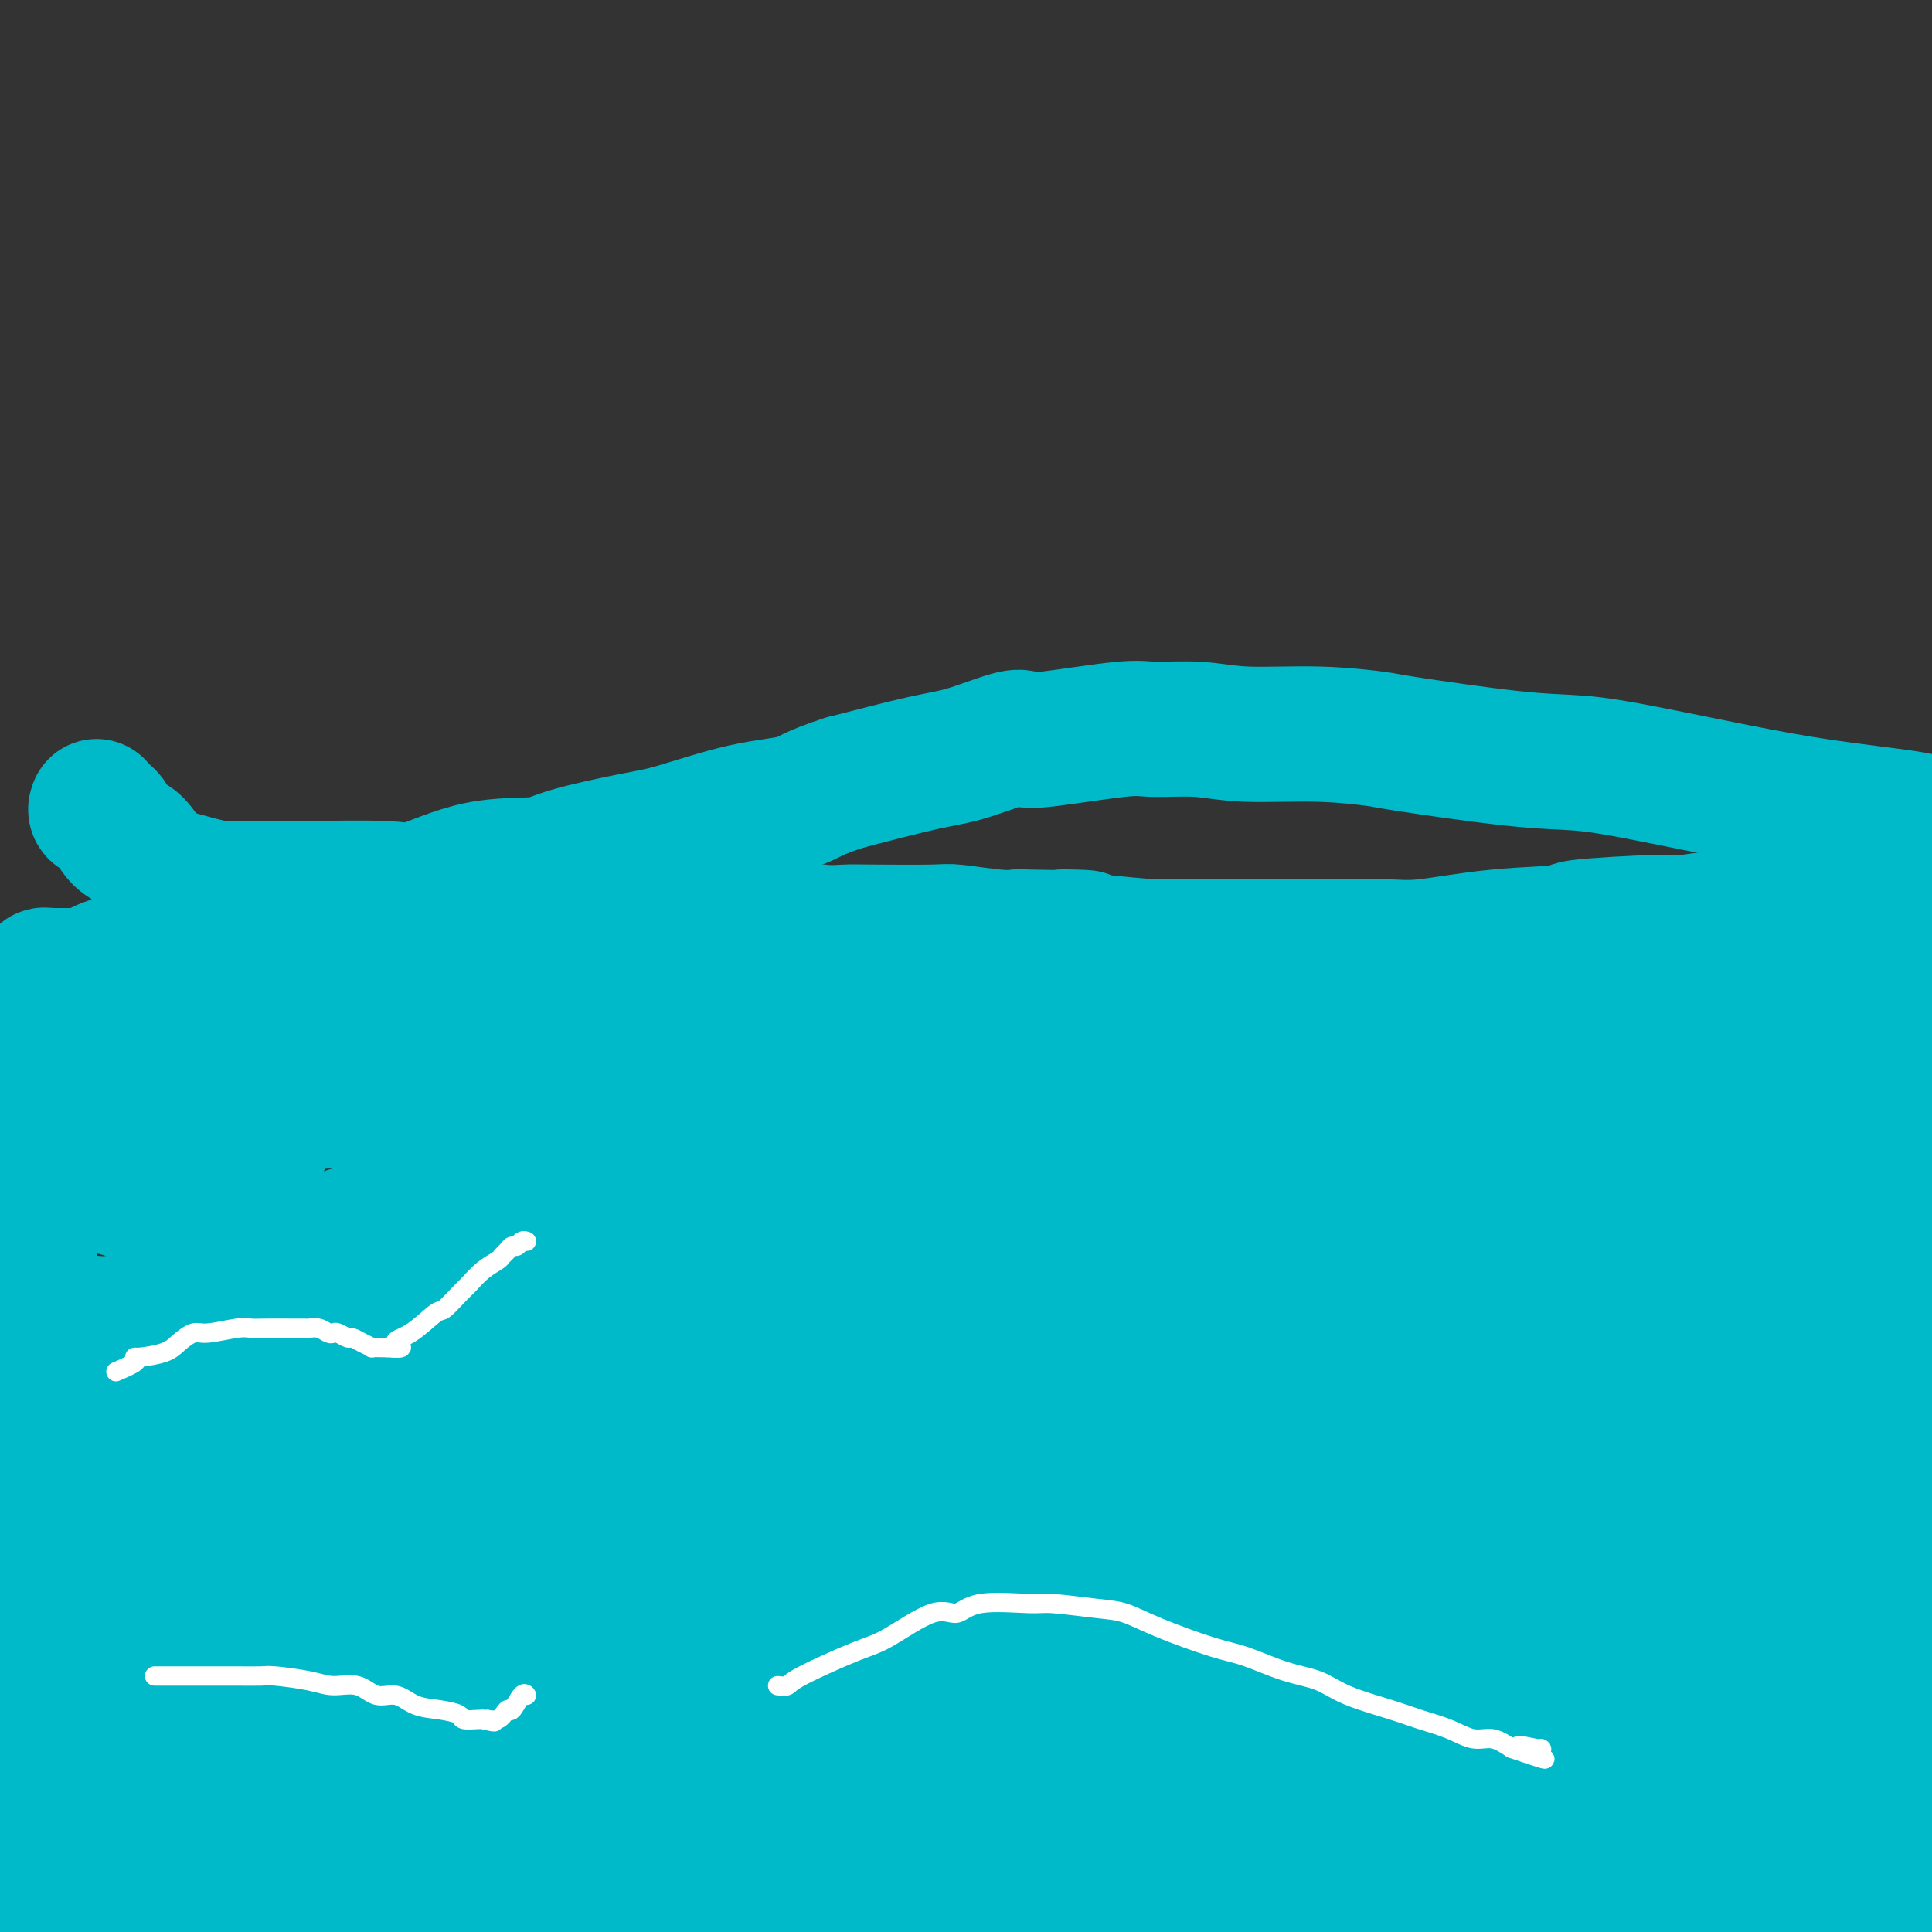 <svg viewBox='0 0 400 400' version='1.1' xmlns='http://www.w3.org/2000/svg' xmlns:xlink='http://www.w3.org/1999/xlink'><rect x="0" y="0" width="400" height="400" fill="#333333" stroke="none"/><g fill='none' stroke='#00BAC9' stroke-width='28' stroke-linecap='round' stroke-linejoin='round'><path d='M6,292c-0.669,-0.031 -1.337,-0.061 0,0c1.337,0.061 4.681,0.214 7,0c2.319,-0.214 3.614,-0.793 7,-1c3.386,-0.207 8.864,-0.041 12,0c3.136,0.041 3.929,-0.041 5,0c1.071,0.041 2.419,0.207 6,0c3.581,-0.207 9.396,-0.788 13,-1c3.604,-0.212 4.998,-0.057 9,0c4.002,0.057 10.613,0.015 15,0c4.387,-0.015 6.551,-0.004 8,0c1.449,0.004 2.184,0.001 5,0c2.816,-0.001 7.712,-0.000 11,0c3.288,0.000 4.968,0.000 8,0c3.032,-0.000 7.418,-0.000 11,0c3.582,0.000 6.362,0.000 9,0c2.638,-0.000 5.133,-0.000 9,0c3.867,0.000 9.105,0.000 12,0c2.895,-0.000 3.448,-0.000 4,0'/><path d='M157,290c24.530,-0.308 10.357,-0.079 7,0c-3.357,0.079 4.104,0.006 11,0c6.896,-0.006 13.229,0.054 18,0c4.771,-0.054 7.981,-0.221 11,0c3.019,0.221 5.848,0.830 9,1c3.152,0.170 6.628,-0.098 10,0c3.372,0.098 6.639,0.561 12,1c5.361,0.439 12.815,0.853 18,1c5.185,0.147 8.101,0.025 11,0c2.899,-0.025 5.782,0.046 9,0c3.218,-0.046 6.773,-0.208 9,0c2.227,0.208 3.126,0.788 7,1c3.874,0.212 10.722,0.058 16,0c5.278,-0.058 8.984,-0.019 12,0c3.016,0.019 5.340,0.017 9,0c3.660,-0.017 8.654,-0.051 12,0c3.346,0.051 5.042,0.185 8,1c2.958,0.815 7.177,2.310 10,3c2.823,0.690 4.249,0.574 6,1c1.751,0.426 3.825,1.392 7,3c3.175,1.608 7.449,3.856 10,5c2.551,1.144 3.379,1.182 5,2c1.621,0.818 4.036,2.415 5,3c0.964,0.585 0.478,0.157 1,0c0.522,-0.157 2.053,-0.042 3,0c0.947,0.042 1.309,0.011 2,0c0.691,-0.011 1.711,-0.003 2,0c0.289,0.003 -0.153,0.001 0,0c0.153,-0.001 0.901,-0.000 1,0c0.099,0.000 -0.450,0.000 -1,0'/><path d='M397,312c9.180,2.785 2.629,0.746 0,0c-2.629,-0.746 -1.338,-0.200 -1,0c0.338,0.200 -0.279,0.054 -1,0c-0.721,-0.054 -1.547,-0.016 -2,0c-0.453,0.016 -0.534,0.011 -1,0c-0.466,-0.011 -1.317,-0.028 -2,0c-0.683,0.028 -1.197,0.100 -2,0c-0.803,-0.100 -1.894,-0.372 -3,0c-1.106,0.372 -2.228,1.387 -3,2c-0.772,0.613 -1.195,0.825 -2,2c-0.805,1.175 -1.991,3.314 -3,5c-1.009,1.686 -1.839,2.921 -2,4c-0.161,1.079 0.349,2.004 0,4c-0.349,1.996 -1.557,5.063 -2,7c-0.443,1.937 -0.120,2.744 0,4c0.120,1.256 0.036,2.961 0,4c-0.036,1.039 -0.024,1.414 0,3c0.024,1.586 0.059,4.385 0,6c-0.059,1.615 -0.212,2.046 0,3c0.212,0.954 0.789,2.430 1,4c0.211,1.570 0.056,3.232 0,4c-0.056,0.768 -0.014,0.641 0,1c0.014,0.359 0.001,1.206 0,2c-0.001,0.794 0.010,1.537 0,2c-0.010,0.463 -0.042,0.645 0,1c0.042,0.355 0.158,0.883 0,1c-0.158,0.117 -0.589,-0.179 -1,0c-0.411,0.179 -0.801,0.831 -1,1c-0.199,0.169 -0.207,-0.147 -1,0c-0.793,0.147 -2.369,0.756 -4,1c-1.631,0.244 -3.315,0.122 -5,0'/><path d='M362,373c-3.707,0.791 -6.975,1.270 -17,3c-10.025,1.730 -26.807,4.713 -37,6c-10.193,1.287 -13.797,0.878 -19,1c-5.203,0.122 -12.005,0.776 -17,1c-4.995,0.224 -8.184,0.016 -12,0c-3.816,-0.016 -8.258,0.158 -14,0c-5.742,-0.158 -12.783,-0.647 -17,-1c-4.217,-0.353 -5.611,-0.571 -8,-1c-2.389,-0.429 -5.774,-1.070 -11,-2c-5.226,-0.930 -12.292,-2.151 -17,-3c-4.708,-0.849 -7.056,-1.327 -9,-2c-1.944,-0.673 -3.484,-1.542 -6,-2c-2.516,-0.458 -6.009,-0.505 -12,-1c-5.991,-0.495 -14.479,-1.438 -20,-2c-5.521,-0.562 -8.073,-0.742 -11,-1c-2.927,-0.258 -6.227,-0.595 -12,-1c-5.773,-0.405 -14.018,-0.878 -18,-1c-3.982,-0.122 -3.702,0.109 -8,0c-4.298,-0.109 -13.176,-0.556 -19,-1c-5.824,-0.444 -8.594,-0.883 -13,-1c-4.406,-0.117 -10.446,0.089 -14,0c-3.554,-0.089 -4.620,-0.471 -8,-1c-3.380,-0.529 -9.074,-1.203 -14,-2c-4.926,-0.797 -9.085,-1.715 -11,-2c-1.915,-0.285 -1.588,0.065 -3,0c-1.412,-0.065 -4.564,-0.543 -7,-1c-2.436,-0.457 -4.156,-0.892 -5,-1c-0.844,-0.108 -0.813,0.112 -2,0c-1.187,-0.112 -3.594,-0.556 -6,-1'/><path d='M-1,285c-0.162,0.067 -0.323,0.134 0,0c0.323,-0.134 1.131,-0.469 2,0c0.869,0.469 1.799,1.741 2,2c0.201,0.259 -0.328,-0.497 0,1c0.328,1.497 1.513,5.245 2,8c0.487,2.755 0.277,4.516 0,7c-0.277,2.484 -0.620,5.691 -1,10c-0.380,4.309 -0.796,9.719 -1,13c-0.204,3.281 -0.197,4.431 0,8c0.197,3.569 0.585,9.557 1,13c0.415,3.443 0.859,4.342 1,7c0.141,2.658 -0.019,7.074 1,10c1.019,2.926 3.218,4.363 4,6c0.782,1.637 0.147,3.476 1,6c0.853,2.524 3.195,5.733 4,8c0.805,2.267 0.074,3.592 0,5c-0.074,1.408 0.510,2.899 1,4c0.490,1.101 0.888,1.812 1,2c0.112,0.188 -0.060,-0.148 0,0c0.060,0.148 0.354,0.780 1,0c0.646,-0.780 1.645,-2.973 2,-5c0.355,-2.027 0.065,-3.889 0,-10c-0.065,-6.111 0.095,-16.470 0,-22c-0.095,-5.530 -0.446,-6.229 0,-10c0.446,-3.771 1.690,-10.614 2,-14c0.310,-3.386 -0.315,-3.316 0,-5c0.315,-1.684 1.569,-5.121 2,-7c0.431,-1.879 0.039,-2.198 0,-4c-0.039,-1.802 0.275,-5.086 1,-8c0.725,-2.914 1.863,-5.457 3,-8'/><path d='M28,302c0.926,-4.503 0.240,-2.260 0,-2c-0.240,0.260 -0.033,-1.463 0,-2c0.033,-0.537 -0.107,0.113 0,0c0.107,-0.113 0.462,-0.989 1,0c0.538,0.989 1.261,3.844 2,6c0.739,2.156 1.495,3.615 2,8c0.505,4.385 0.760,11.698 1,17c0.240,5.302 0.466,8.592 1,11c0.534,2.408 1.376,3.932 2,8c0.624,4.068 1.029,10.680 2,15c0.971,4.320 2.509,6.349 3,9c0.491,2.651 -0.066,5.924 0,8c0.066,2.076 0.754,2.953 1,4c0.246,1.047 0.049,2.262 0,3c-0.049,0.738 0.051,0.999 0,1c-0.051,0.001 -0.254,-0.259 0,-1c0.254,-0.741 0.965,-1.962 1,-3c0.035,-1.038 -0.607,-1.893 -1,-5c-0.393,-3.107 -0.537,-8.467 -1,-12c-0.463,-3.533 -1.244,-5.240 -2,-7c-0.756,-1.760 -1.488,-3.572 -2,-5c-0.512,-1.428 -0.806,-2.473 -1,-4c-0.194,-1.527 -0.290,-3.536 -1,-6c-0.710,-2.464 -2.036,-5.381 -3,-7c-0.964,-1.619 -1.568,-1.939 -2,-4c-0.432,-2.061 -0.693,-5.863 -1,-8c-0.307,-2.137 -0.659,-2.611 -1,-4c-0.341,-1.389 -0.670,-3.695 -1,-6'/><path d='M28,316c-2.166,-8.686 -0.583,-4.902 0,-4c0.583,0.902 0.164,-1.079 0,-2c-0.164,-0.921 -0.075,-0.784 0,-1c0.075,-0.216 0.136,-0.787 0,-1c-0.136,-0.213 -0.468,-0.069 0,0c0.468,0.069 1.736,0.064 2,0c0.264,-0.064 -0.475,-0.185 0,1c0.475,1.185 2.166,3.677 3,5c0.834,1.323 0.811,1.478 1,2c0.189,0.522 0.589,1.410 1,2c0.411,0.590 0.832,0.883 1,1c0.168,0.117 0.084,0.059 0,0'/><path d='M45,307c1.677,0.009 3.353,0.018 4,0c0.647,-0.018 0.264,-0.064 2,0c1.736,0.064 5.590,0.238 9,0c3.410,-0.238 6.377,-0.887 14,-1c7.623,-0.113 19.903,0.310 30,0c10.097,-0.310 18.013,-1.352 27,-2c8.987,-0.648 19.047,-0.902 26,-1c6.953,-0.098 10.800,-0.038 16,0c5.200,0.038 11.752,0.056 19,0c7.248,-0.056 15.193,-0.187 21,0c5.807,0.187 9.476,0.690 15,1c5.524,0.310 12.901,0.425 19,1c6.099,0.575 10.919,1.610 17,2c6.081,0.390 13.423,0.136 17,0c3.577,-0.136 3.390,-0.153 5,0c1.610,0.153 5.015,0.475 9,1c3.985,0.525 8.548,1.254 13,2c4.452,0.746 8.794,1.510 14,2c5.206,0.490 11.277,0.705 15,1c3.723,0.295 5.097,0.670 7,1c1.903,0.330 4.333,0.616 7,1c2.667,0.384 5.571,0.866 8,1c2.429,0.134 4.385,-0.079 7,0c2.615,0.079 5.890,0.451 9,1c3.110,0.549 6.055,1.274 9,2'/><path d='M384,319c16.036,2.107 7.125,1.375 6,1c-1.125,-0.375 5.536,-0.393 9,0c3.464,0.393 3.732,1.196 4,2'/><path d='M398,372c0.059,-0.201 0.119,-0.402 0,0c-0.119,0.402 -0.416,1.407 -1,3c-0.584,1.593 -1.453,3.775 -2,5c-0.547,1.225 -0.771,1.493 -1,2c-0.229,0.507 -0.463,1.253 -1,2c-0.537,0.747 -1.379,1.494 -3,2c-1.621,0.506 -4.023,0.772 -6,1c-1.977,0.228 -3.528,0.418 -5,1c-1.472,0.582 -2.863,1.554 -13,3c-10.137,1.446 -29.018,3.364 -39,4c-9.982,0.636 -11.065,-0.011 -20,0c-8.935,0.011 -25.723,0.680 -37,1c-11.277,0.320 -17.042,0.291 -24,0c-6.958,-0.291 -15.110,-0.843 -24,-1c-8.890,-0.157 -18.517,0.082 -25,0c-6.483,-0.082 -9.822,-0.484 -17,0c-7.178,0.484 -18.194,1.852 -26,3c-7.806,1.148 -12.403,2.074 -17,3'/><path d='M21,397c-0.499,0.245 -0.998,0.490 0,0c0.998,-0.490 3.493,-1.716 4,-2c0.507,-0.284 -0.973,0.374 3,-1c3.973,-1.374 13.399,-4.779 21,-8c7.601,-3.221 13.376,-6.256 23,-10c9.624,-3.744 23.096,-8.195 32,-11c8.904,-2.805 13.238,-3.963 18,-5c4.762,-1.037 9.951,-1.954 19,-3c9.049,-1.046 21.958,-2.220 30,-3c8.042,-0.780 11.216,-1.165 15,-1c3.784,0.165 8.176,0.881 11,1c2.824,0.119 4.079,-0.357 6,0c1.921,0.357 4.507,1.549 6,2c1.493,0.451 1.892,0.162 2,0c0.108,-0.162 -0.076,-0.198 0,0c0.076,0.198 0.410,0.629 1,1c0.590,0.371 1.434,0.682 -1,2c-2.434,1.318 -8.147,3.642 -13,6c-4.853,2.358 -8.845,4.750 -15,7c-6.155,2.250 -14.473,4.357 -35,14c-20.527,9.643 -53.264,26.821 -86,44'/><path d='M128,398c-1.141,0.360 -2.282,0.720 0,0c2.282,-0.720 7.987,-2.521 12,-4c4.013,-1.479 6.335,-2.638 8,-3c1.665,-0.362 2.672,0.071 3,0c0.328,-0.071 -0.025,-0.647 0,-1c0.025,-0.353 0.428,-0.482 0,-1c-0.428,-0.518 -1.685,-1.423 -3,-2c-1.315,-0.577 -2.686,-0.826 -8,-1c-5.314,-0.174 -14.571,-0.274 -22,-1c-7.429,-0.726 -13.031,-2.078 -19,-3c-5.969,-0.922 -12.305,-1.414 -20,-2c-7.695,-0.586 -16.750,-1.268 -22,-2c-5.250,-0.732 -6.696,-1.516 -9,-2c-2.304,-0.484 -5.467,-0.667 -7,-1c-1.533,-0.333 -1.437,-0.815 -2,-1c-0.563,-0.185 -1.783,-0.071 -2,0c-0.217,0.071 0.571,0.101 1,0c0.429,-0.101 0.499,-0.332 2,0c1.501,0.332 4.433,1.229 6,2c1.567,0.771 1.768,1.417 3,2c1.232,0.583 3.495,1.105 6,2c2.505,0.895 5.251,2.164 10,4c4.749,1.836 11.500,4.239 18,7c6.500,2.761 12.750,5.881 19,9'/><path d='M9,397c0.130,0.118 0.260,0.237 0,0c-0.260,-0.237 -0.908,-0.829 -1,-2c-0.092,-1.171 0.374,-2.922 1,-4c0.626,-1.078 1.411,-1.483 4,-3c2.589,-1.517 6.980,-4.147 9,-5c2.020,-0.853 1.668,0.070 7,-2c5.332,-2.070 16.346,-7.132 28,-11c11.654,-3.868 23.946,-6.543 33,-8c9.054,-1.457 14.870,-1.696 19,-2c4.130,-0.304 6.575,-0.674 8,-1c1.425,-0.326 1.831,-0.608 3,-1c1.169,-0.392 3.102,-0.892 4,-1c0.898,-0.108 0.760,0.178 1,0c0.240,-0.178 0.857,-0.818 1,-1c0.143,-0.182 -0.188,0.096 -1,0c-0.812,-0.096 -2.106,-0.564 -7,-2c-4.894,-1.436 -13.389,-3.838 -20,-5c-6.611,-1.162 -11.337,-1.082 -16,-2c-4.663,-0.918 -9.262,-2.833 -15,-5c-5.738,-2.167 -12.615,-4.584 -16,-6c-3.385,-1.416 -3.279,-1.829 -4,-3c-0.721,-1.171 -2.270,-3.101 -3,-4c-0.730,-0.899 -0.640,-0.768 2,-1c2.640,-0.232 7.832,-0.828 13,-1c5.168,-0.172 10.312,0.081 12,0c1.688,-0.081 -0.080,-0.495 6,-1c6.080,-0.505 20.008,-1.102 30,-2c9.992,-0.898 16.050,-2.096 25,-2c8.950,0.096 20.794,1.487 26,2c5.206,0.513 3.773,0.146 4,0c0.227,-0.146 2.113,-0.073 4,0'/><path d='M166,324c5.642,0.286 2.748,0.003 2,0c-0.748,-0.003 0.649,0.276 -2,0c-2.649,-0.276 -9.343,-1.105 -16,-2c-6.657,-0.895 -13.275,-1.854 -19,-2c-5.725,-0.146 -10.557,0.522 -18,0c-7.443,-0.522 -17.497,-2.235 -24,-3c-6.503,-0.765 -9.455,-0.582 -12,-1c-2.545,-0.418 -4.684,-1.436 -6,-2c-1.316,-0.564 -1.810,-0.673 -2,-1c-0.190,-0.327 -0.077,-0.872 0,-1c0.077,-0.128 0.117,0.161 1,0c0.883,-0.161 2.607,-0.772 6,-1c3.393,-0.228 8.454,-0.071 11,0c2.546,0.071 2.578,0.058 6,0c3.422,-0.058 10.234,-0.160 21,0c10.766,0.160 25.487,0.582 34,1c8.513,0.418 10.817,0.833 18,2c7.183,1.167 19.246,3.086 25,4c5.754,0.914 5.198,0.822 6,1c0.802,0.178 2.961,0.627 4,1c1.039,0.373 0.959,0.670 1,1c0.041,0.330 0.203,0.691 0,1c-0.203,0.309 -0.770,0.565 0,1c0.770,0.435 2.879,1.048 -2,2c-4.879,0.952 -16.744,2.241 -24,3c-7.256,0.759 -9.904,0.987 -13,1c-3.096,0.013 -6.641,-0.189 -12,0c-5.359,0.189 -12.531,0.768 -17,1c-4.469,0.232 -6.234,0.116 -8,0'/><path d='M126,330c-8.596,0.190 -5.086,-0.334 -4,-1c1.086,-0.666 -0.252,-1.475 -1,-2c-0.748,-0.525 -0.905,-0.767 1,-1c1.905,-0.233 5.873,-0.457 9,-1c3.127,-0.543 5.414,-1.406 11,-2c5.586,-0.594 14.470,-0.920 26,-1c11.530,-0.080 25.705,0.088 38,0c12.295,-0.088 22.712,-0.430 31,0c8.288,0.430 14.449,1.632 19,2c4.551,0.368 7.491,-0.098 12,0c4.509,0.098 10.585,0.760 13,1c2.415,0.240 1.167,0.058 1,0c-0.167,-0.058 0.745,0.007 0,0c-0.745,-0.007 -3.147,-0.087 -7,0c-3.853,0.087 -9.155,0.342 -17,0c-7.845,-0.342 -18.231,-1.280 -33,0c-14.769,1.280 -33.921,4.778 -47,6c-13.079,1.222 -20.084,0.167 -25,0c-4.916,-0.167 -7.742,0.555 -14,0c-6.258,-0.555 -15.948,-2.387 -20,-3c-4.052,-0.613 -2.467,-0.007 -2,0c0.467,0.007 -0.183,-0.586 0,-1c0.183,-0.414 1.199,-0.651 5,-1c3.801,-0.349 10.385,-0.812 17,-1c6.615,-0.188 13.260,-0.103 19,0c5.740,0.103 10.574,0.224 22,0c11.426,-0.224 29.444,-0.792 40,-1c10.556,-0.208 13.650,-0.056 21,0c7.350,0.056 18.957,0.016 27,0c8.043,-0.016 12.521,-0.008 17,0'/><path d='M285,324c23.883,0.059 10.591,0.706 8,1c-2.591,0.294 5.520,0.236 9,0c3.480,-0.236 2.328,-0.651 2,-1c-0.328,-0.349 0.167,-0.631 0,-1c-0.167,-0.369 -0.997,-0.826 -1,-1c-0.003,-0.174 0.821,-0.064 -3,0c-3.821,0.064 -12.286,0.081 -18,0c-5.714,-0.081 -8.678,-0.260 -19,3c-10.322,3.260 -28.004,9.959 -42,17c-13.996,7.041 -24.306,14.422 -30,18c-5.694,3.578 -6.771,3.352 -8,4c-1.229,0.648 -2.610,2.171 -3,3c-0.390,0.829 0.209,0.965 0,1c-0.209,0.035 -1.227,-0.031 2,0c3.227,0.031 10.700,0.159 15,0c4.300,-0.159 5.428,-0.603 9,-1c3.572,-0.397 9.587,-0.745 18,-1c8.413,-0.255 19.224,-0.416 34,-1c14.776,-0.584 33.518,-1.592 42,-2c8.482,-0.408 6.703,-0.218 8,0c1.297,0.218 5.671,0.463 9,0c3.329,-0.463 5.614,-1.633 7,-2c1.386,-0.367 1.873,0.070 2,0c0.127,-0.070 -0.108,-0.647 0,-1c0.108,-0.353 0.557,-0.481 0,-1c-0.557,-0.519 -2.122,-1.429 -4,-2c-1.878,-0.571 -4.070,-0.802 -14,0c-9.930,0.802 -27.596,2.639 -43,5c-15.404,2.361 -28.544,5.246 -41,8c-12.456,2.754 -24.228,5.377 -36,8'/><path d='M188,378c-15.184,2.703 -14.643,1.462 -16,1c-1.357,-0.462 -4.613,-0.144 -6,0c-1.387,0.144 -0.907,0.115 -1,0c-0.093,-0.115 -0.760,-0.316 1,-1c1.760,-0.684 5.948,-1.851 10,-3c4.052,-1.149 7.969,-2.282 12,-3c4.031,-0.718 8.175,-1.022 17,-3c8.825,-1.978 22.331,-5.629 33,-8c10.669,-2.371 18.499,-3.462 30,-5c11.501,-1.538 26.671,-3.523 36,-5c9.329,-1.477 12.816,-2.447 19,-3c6.184,-0.553 15.066,-0.687 20,-1c4.934,-0.313 5.920,-0.803 7,-1c1.080,-0.197 2.253,-0.101 3,0c0.747,0.101 1.067,0.207 1,0c-0.067,-0.207 -0.521,-0.729 -1,-1c-0.479,-0.271 -0.982,-0.292 -7,-1c-6.018,-0.708 -17.553,-2.102 -23,-3c-5.447,-0.898 -4.808,-1.301 -7,-2c-2.192,-0.699 -7.214,-1.694 -10,-2c-2.786,-0.306 -3.335,0.076 -4,0c-0.665,-0.076 -1.444,-0.609 -2,-1c-0.556,-0.391 -0.888,-0.641 -1,-1c-0.112,-0.359 -0.006,-0.828 1,-1c1.006,-0.172 2.910,-0.046 5,0c2.090,0.046 4.364,0.012 9,0c4.636,-0.012 11.633,-0.003 17,0c5.367,0.003 9.105,0.001 13,0c3.895,-0.001 7.948,-0.000 12,0'/><path d='M356,334c11.193,0.249 10.677,1.373 12,2c1.323,0.627 4.486,0.758 7,1c2.514,0.242 4.379,0.594 6,1c1.621,0.406 2.997,0.865 4,1c1.003,0.135 1.631,-0.055 2,0c0.369,0.055 0.477,0.353 1,1c0.523,0.647 1.462,1.641 2,2c0.538,0.359 0.677,0.083 1,0c0.323,-0.083 0.830,0.026 1,0c0.170,-0.026 0.004,-0.188 0,0c-0.004,0.188 0.153,0.727 0,1c-0.153,0.273 -0.615,0.281 -1,0c-0.385,-0.281 -0.692,-0.850 -1,-1c-0.308,-0.150 -0.619,0.118 -1,0c-0.381,-0.118 -0.834,-0.621 -1,-1c-0.166,-0.379 -0.044,-0.633 0,-1c0.044,-0.367 0.011,-0.846 0,-1c-0.011,-0.154 0.002,0.017 0,0c-0.002,-0.017 -0.017,-0.220 0,-1c0.017,-0.780 0.068,-2.135 0,-3c-0.068,-0.865 -0.254,-1.239 0,-2c0.254,-0.761 0.946,-1.910 2,-4c1.054,-2.090 2.468,-5.119 3,-7c0.532,-1.881 0.181,-2.612 0,-5c-0.181,-2.388 -0.193,-6.434 0,-8c0.193,-1.566 0.590,-0.652 1,-1c0.410,-0.348 0.831,-1.956 1,-3c0.169,-1.044 0.084,-1.522 0,-2'/><path d='M395,303c1.022,-5.129 0.078,-1.953 0,-1c-0.078,0.953 0.711,-0.319 1,-1c0.289,-0.681 0.077,-0.772 0,-1c-0.077,-0.228 -0.021,-0.592 0,-1c0.021,-0.408 0.006,-0.861 0,-1c-0.006,-0.139 -0.003,0.035 0,0c0.003,-0.035 0.005,-0.279 0,0c-0.005,0.279 -0.017,1.079 0,2c0.017,0.921 0.064,1.962 0,3c-0.064,1.038 -0.238,2.074 0,4c0.238,1.926 0.889,4.743 1,7c0.111,2.257 -0.316,3.954 0,6c0.316,2.046 1.376,4.442 2,7c0.624,2.558 0.812,5.279 1,8'/><path d='M399,373c0.180,-0.002 0.360,-0.004 0,0c-0.360,0.004 -1.259,0.013 -2,0c-0.741,-0.013 -1.325,-0.050 -6,0c-4.675,0.050 -13.442,0.187 -20,0c-6.558,-0.187 -10.908,-0.698 -14,-1c-3.092,-0.302 -4.927,-0.395 -7,-1c-2.073,-0.605 -4.386,-1.721 -6,-2c-1.614,-0.279 -2.530,0.280 -4,0c-1.470,-0.280 -3.493,-1.399 -5,-2c-1.507,-0.601 -2.499,-0.683 -3,-1c-0.501,-0.317 -0.512,-0.870 -1,-1c-0.488,-0.130 -1.455,0.162 -2,0c-0.545,-0.162 -0.669,-0.779 -1,-1c-0.331,-0.221 -0.870,-0.048 -1,0c-0.130,0.048 0.149,-0.031 0,0c-0.149,0.031 -0.724,0.173 -1,0c-0.276,-0.173 -0.252,-0.659 -1,-1c-0.748,-0.341 -2.270,-0.536 -4,-1c-1.730,-0.464 -3.670,-1.196 -6,-2c-2.330,-0.804 -5.050,-1.680 -11,-3c-5.950,-1.320 -15.130,-3.084 -20,-4c-4.870,-0.916 -5.429,-0.986 -8,-2c-2.571,-1.014 -7.153,-2.973 -12,-4c-4.847,-1.027 -9.959,-1.121 -13,-2c-3.041,-0.879 -4.011,-2.544 -6,-3c-1.989,-0.456 -4.996,0.298 -7,0c-2.004,-0.298 -3.006,-1.648 -4,-2c-0.994,-0.352 -1.982,0.295 -4,0c-2.018,-0.295 -5.067,-1.533 -7,-2c-1.933,-0.467 -2.751,-0.164 -3,0c-0.249,0.164 0.072,0.190 0,0c-0.072,-0.190 -0.536,-0.595 -1,-1'/><path d='M219,337c-20.024,-5.260 -4.584,-1.409 1,0c5.584,1.409 1.311,0.377 1,0c-0.311,-0.377 3.340,-0.097 7,0c3.660,0.097 7.329,0.012 10,0c2.671,-0.012 4.345,0.049 6,0c1.655,-0.049 3.290,-0.206 7,0c3.710,0.206 9.495,0.777 14,1c4.505,0.223 7.731,0.097 16,0c8.269,-0.097 21.580,-0.167 30,0c8.420,0.167 11.950,0.571 16,1c4.050,0.429 8.620,0.883 16,1c7.380,0.117 17.569,-0.105 23,0c5.431,0.105 6.105,0.535 9,1c2.895,0.465 8.010,0.964 11,1c2.990,0.036 3.853,-0.393 5,0c1.147,0.393 2.578,1.606 4,2c1.422,0.394 2.835,-0.030 4,0c1.165,0.030 2.083,0.515 3,1'/><path d='M397,366c0.017,-0.169 0.034,-0.339 0,0c-0.034,0.339 -0.118,1.186 0,2c0.118,0.814 0.439,1.594 0,2c-0.439,0.406 -1.638,0.438 -2,1c-0.362,0.562 0.114,1.653 0,2c-0.114,0.347 -0.819,-0.051 -1,0c-0.181,0.051 0.162,0.552 0,1c-0.162,0.448 -0.829,0.842 -1,1c-0.171,0.158 0.154,0.080 0,0c-0.154,-0.080 -0.788,-0.161 -1,0c-0.212,0.161 -0.003,0.565 0,1c0.003,0.435 -0.199,0.900 0,1c0.199,0.100 0.798,-0.166 1,0c0.202,0.166 0.007,0.763 0,1c-0.007,0.237 0.173,0.115 1,1c0.827,0.885 2.299,2.777 3,4c0.701,1.223 0.629,1.778 1,3c0.371,1.222 1.186,3.111 2,5'/><path d='M59,399c0.958,0.092 1.916,0.183 0,0c-1.916,-0.183 -6.705,-0.641 -10,-1c-3.295,-0.359 -5.096,-0.618 -8,-1c-2.904,-0.382 -6.911,-0.887 -9,-1c-2.089,-0.113 -2.258,0.166 -3,0c-0.742,-0.166 -2.056,-0.776 -3,-1c-0.944,-0.224 -1.519,-0.060 -2,0c-0.481,0.060 -0.867,0.018 -1,0c-0.133,-0.018 -0.011,-0.011 1,0c1.011,0.011 2.913,0.027 4,0c1.087,-0.027 1.361,-0.099 3,0c1.639,0.099 4.645,0.367 7,0c2.355,-0.367 4.061,-1.369 6,-2c1.939,-0.631 4.113,-0.889 7,-1c2.887,-0.111 6.487,-0.074 9,0c2.513,0.074 3.940,0.184 8,0c4.060,-0.184 10.754,-0.662 14,-1c3.246,-0.338 3.046,-0.536 9,-1c5.954,-0.464 18.064,-1.194 26,-2c7.936,-0.806 11.698,-1.688 16,-2c4.302,-0.312 9.144,-0.052 20,-1c10.856,-0.948 27.727,-3.103 38,-4c10.273,-0.897 13.946,-0.537 20,-1c6.054,-0.463 14.487,-1.749 20,-2c5.513,-0.251 8.107,0.532 15,0c6.893,-0.532 18.085,-2.380 27,-3c8.915,-0.620 15.555,-0.011 20,0c4.445,0.011 6.697,-0.574 14,0c7.303,0.574 19.658,2.307 28,3c8.342,0.693 12.671,0.347 17,0'/><path d='M352,378c16.823,0.241 19.381,-0.656 22,-1c2.619,-0.344 5.300,-0.133 7,0c1.700,0.133 2.419,0.190 5,0c2.581,-0.190 7.023,-0.626 10,-1c2.977,-0.374 4.488,-0.687 6,-1'/><path d='M6,279c0.000,-0.137 0.000,-0.274 0,-1c0.000,-0.726 0.000,-2.042 0,-3c-0.000,-0.958 -0.000,-1.558 0,-3c0.000,-1.442 0.000,-3.724 0,-5c-0.000,-1.276 -0.000,-1.545 0,-2c0.000,-0.455 0.000,-1.096 0,-2c0.000,-0.904 0.000,-2.070 0,-3c0.000,-0.930 0.000,-1.622 0,-2c0.000,-0.378 0.000,-0.441 0,-1c0.000,-0.559 0.000,-1.614 0,-2c0.000,-0.386 0.000,-0.104 0,-1c0.000,-0.896 0.000,-2.970 0,-4c0.000,-1.030 0.000,-1.015 0,-1'/><path d='M6,249c0.001,-5.058 0.003,-2.703 0,-2c-0.003,0.703 -0.011,-0.244 0,-1c0.011,-0.756 0.041,-1.320 0,-2c-0.041,-0.680 -0.155,-1.477 0,-2c0.155,-0.523 0.577,-0.773 1,-1c0.423,-0.227 0.845,-0.433 1,-1c0.155,-0.567 0.041,-1.496 0,-2c-0.041,-0.504 -0.011,-0.583 0,-1c0.011,-0.417 0.003,-1.171 0,-2c-0.003,-0.829 -0.001,-1.731 0,-2c0.001,-0.269 0.000,0.097 0,0c-0.000,-0.097 -0.000,-0.656 0,-1c0.000,-0.344 0.000,-0.474 0,-1c-0.000,-0.526 -0.000,-1.449 0,-2c0.000,-0.551 0.000,-0.729 0,-1c-0.000,-0.271 -0.000,-0.635 0,-1c0.000,-0.365 0.000,-0.732 0,-1c-0.000,-0.268 -0.000,-0.439 0,-1c0.000,-0.561 0.000,-1.513 0,-2c-0.000,-0.487 -0.000,-0.511 0,-1c0.000,-0.489 0.000,-1.445 0,-2c-0.000,-0.555 -0.000,-0.708 0,-1c0.000,-0.292 0.000,-0.722 0,-1c-0.000,-0.278 -0.000,-0.403 0,-1c0.000,-0.597 0.000,-1.665 0,-2c-0.000,-0.335 -0.000,0.064 0,0c0.000,-0.064 0.000,-0.592 0,-1c-0.000,-0.408 -0.000,-0.697 0,-1c0.000,-0.303 0.000,-0.620 0,-1c-0.000,-0.380 -0.000,-0.823 0,-1c0.000,-0.177 0.000,-0.089 0,0'/><path d='M8,211c0.309,-5.995 0.083,-1.984 0,-1c-0.083,0.984 -0.022,-1.060 0,-2c0.022,-0.940 0.006,-0.776 0,-1c-0.006,-0.224 -0.003,-0.834 0,-1c0.003,-0.166 0.005,0.114 0,0c-0.005,-0.114 -0.016,-0.623 0,-1c0.016,-0.377 0.060,-0.623 0,-1c-0.060,-0.377 -0.222,-0.886 0,-1c0.222,-0.114 0.829,0.166 1,0c0.171,-0.166 -0.095,-0.776 0,-1c0.095,-0.224 0.550,-0.060 1,0c0.450,0.060 0.894,0.016 1,0c0.106,-0.016 -0.125,-0.004 0,0c0.125,0.004 0.606,0.001 1,0c0.394,-0.001 0.701,-0.001 1,0c0.299,0.001 0.590,0.001 1,0c0.410,-0.001 0.939,-0.003 1,0c0.061,0.003 -0.346,0.012 0,0c0.346,-0.012 1.446,-0.044 2,0c0.554,0.044 0.561,0.166 1,0c0.439,-0.166 1.310,-0.618 2,-1c0.690,-0.382 1.199,-0.695 2,-1c0.801,-0.305 1.894,-0.604 3,-1c1.106,-0.396 2.224,-0.890 3,-1c0.776,-0.110 1.209,0.163 2,0c0.791,-0.163 1.940,-0.761 3,-1c1.060,-0.239 2.030,-0.120 3,0'/><path d='M36,197c4.729,-0.647 3.050,0.234 3,0c-0.050,-0.234 1.529,-1.583 3,-2c1.471,-0.417 2.835,0.098 4,0c1.165,-0.098 2.131,-0.810 3,-1c0.869,-0.190 1.642,0.141 3,0c1.358,-0.141 3.303,-0.755 5,-1c1.697,-0.245 3.146,-0.122 5,0c1.854,0.122 4.112,0.243 5,0c0.888,-0.243 0.407,-0.850 2,-1c1.593,-0.150 5.259,0.156 7,0c1.741,-0.156 1.558,-0.774 4,-1c2.442,-0.226 7.509,-0.061 10,0c2.491,0.061 2.407,0.016 3,0c0.593,-0.016 1.863,-0.004 4,0c2.137,0.004 5.140,0.000 7,0c1.860,-0.000 2.577,0.004 5,0c2.423,-0.004 6.551,-0.015 9,0c2.449,0.015 3.217,0.057 5,0c1.783,-0.057 4.580,-0.211 7,0c2.420,0.211 4.464,0.788 6,1c1.536,0.212 2.563,0.061 4,0c1.437,-0.061 3.283,-0.030 6,0c2.717,0.030 6.305,0.061 9,0c2.695,-0.061 4.498,-0.212 7,0c2.502,0.212 5.704,0.788 8,1c2.296,0.212 3.685,0.061 5,0c1.315,-0.061 2.557,-0.030 6,0c3.443,0.030 9.088,0.060 12,0c2.912,-0.060 3.092,-0.208 5,0c1.908,0.208 5.545,0.774 8,1c2.455,0.226 3.727,0.113 5,0'/><path d='M211,194c22.043,0.420 11.651,-0.031 9,0c-2.651,0.031 2.438,0.544 7,1c4.562,0.456 8.596,0.854 11,1c2.404,0.146 3.179,0.039 5,0c1.821,-0.039 4.687,-0.011 8,0c3.313,0.011 7.071,0.005 10,0c2.929,-0.005 5.028,-0.008 7,0c1.972,0.008 3.815,0.027 7,0c3.185,-0.027 7.710,-0.101 11,0c3.290,0.101 5.344,0.377 9,0c3.656,-0.377 8.914,-1.406 15,-2c6.086,-0.594 13.001,-0.752 15,-1c1.999,-0.248 -0.918,-0.587 2,-1c2.918,-0.413 11.671,-0.899 16,-1c4.329,-0.101 4.232,0.183 6,0c1.768,-0.183 5.400,-0.833 8,-1c2.600,-0.167 4.170,0.151 6,0c1.830,-0.151 3.922,-0.770 6,-1c2.078,-0.230 4.142,-0.072 6,0c1.858,0.072 3.508,0.056 5,0c1.492,-0.056 2.825,-0.153 4,0c1.175,0.153 2.191,0.557 4,1c1.809,0.443 4.410,0.927 6,1c1.590,0.073 2.169,-0.265 3,0c0.831,0.265 1.916,1.132 3,2'/><path d='M397,273c0.249,1.335 0.498,2.669 0,0c-0.498,-2.669 -1.743,-9.343 -3,-14c-1.257,-4.657 -2.526,-7.299 -3,-11c-0.474,-3.701 -0.152,-8.461 0,-15c0.152,-6.539 0.136,-14.858 0,-20c-0.136,-5.142 -0.390,-7.108 0,-12c0.390,-4.892 1.424,-12.709 2,-17c0.576,-4.291 0.692,-5.057 1,-6c0.308,-0.943 0.806,-2.063 1,-3c0.194,-0.937 0.083,-1.691 0,-1c-0.083,0.691 -0.137,2.827 0,4c0.137,1.173 0.464,1.382 0,6c-0.464,4.618 -1.719,13.644 -2,20c-0.281,6.356 0.412,10.042 0,22c-0.412,11.958 -1.929,32.190 -3,44c-1.071,11.810 -1.698,15.200 -2,19c-0.302,3.800 -0.281,8.012 -1,15c-0.719,6.988 -2.178,16.752 -3,21c-0.822,4.248 -1.008,2.980 -1,3c0.008,0.020 0.212,1.329 0,2c-0.212,0.671 -0.838,0.705 -1,1c-0.162,0.295 0.139,0.850 0,1c-0.139,0.150 -0.717,-0.105 -1,0c-0.283,0.105 -0.270,0.571 -1,0c-0.730,-0.571 -2.204,-2.178 -3,-3c-0.796,-0.822 -0.914,-0.860 -2,-4c-1.086,-3.140 -3.138,-9.384 -4,-14c-0.862,-4.616 -0.532,-7.605 -1,-16c-0.468,-8.395 -1.734,-22.198 -3,-36'/><path d='M367,259c-0.601,-12.736 -0.105,-18.576 0,-23c0.105,-4.424 -0.182,-7.434 0,-12c0.182,-4.566 0.834,-10.690 1,-13c0.166,-2.310 -0.152,-0.805 0,-1c0.152,-0.195 0.775,-2.088 1,-3c0.225,-0.912 0.052,-0.842 0,-1c-0.052,-0.158 0.017,-0.543 0,1c-0.017,1.543 -0.119,5.015 0,8c0.119,2.985 0.461,5.483 0,12c-0.461,6.517 -1.723,17.054 -2,23c-0.277,5.946 0.431,7.300 0,13c-0.431,5.700 -2.000,15.747 -3,22c-1.000,6.253 -1.430,8.713 -2,11c-0.570,2.287 -1.280,4.402 -2,6c-0.720,1.598 -1.448,2.677 -2,3c-0.552,0.323 -0.927,-0.112 -1,0c-0.073,0.112 0.155,0.772 0,1c-0.155,0.228 -0.693,0.024 -1,0c-0.307,-0.024 -0.383,0.131 -2,-3c-1.617,-3.131 -4.775,-9.549 -6,-14c-1.225,-4.451 -0.518,-6.936 -1,-13c-0.482,-6.064 -2.153,-15.708 -3,-23c-0.847,-7.292 -0.871,-12.231 -1,-17c-0.129,-4.769 -0.362,-9.369 -1,-12c-0.638,-2.631 -1.679,-3.293 -2,-4c-0.321,-0.707 0.079,-1.457 0,-2c-0.079,-0.543 -0.637,-0.877 -1,-1c-0.363,-0.123 -0.532,-0.035 -1,0c-0.468,0.035 -1.234,0.018 -2,0'/><path d='M336,217c-1.240,-0.113 -1.341,3.105 -2,5c-0.659,1.895 -1.876,2.465 -3,7c-1.124,4.535 -2.153,13.033 -3,20c-0.847,6.967 -1.511,12.403 -3,18c-1.489,5.597 -3.803,11.355 -6,18c-2.197,6.645 -4.275,14.178 -6,19c-1.725,4.822 -3.095,6.935 -4,9c-0.905,2.065 -1.344,4.084 -2,5c-0.656,0.916 -1.527,0.730 -2,1c-0.473,0.270 -0.547,0.994 -1,1c-0.453,0.006 -1.284,-0.708 -2,-2c-0.716,-1.292 -1.318,-3.162 -2,-5c-0.682,-1.838 -1.443,-3.644 -2,-6c-0.557,-2.356 -0.909,-5.261 -2,-12c-1.091,-6.739 -2.919,-17.312 -4,-23c-1.081,-5.688 -1.414,-6.492 -2,-9c-0.586,-2.508 -1.425,-6.720 -2,-11c-0.575,-4.280 -0.885,-8.629 -1,-11c-0.115,-2.371 -0.035,-2.764 0,-4c0.035,-1.236 0.024,-3.314 0,-4c-0.024,-0.686 -0.061,0.022 0,0c0.061,-0.022 0.219,-0.773 1,-1c0.781,-0.227 2.185,0.069 3,0c0.815,-0.069 1.042,-0.502 2,0c0.958,0.502 2.647,1.941 4,3c1.353,1.059 2.368,1.738 4,3c1.632,1.262 3.879,3.106 6,5c2.121,1.894 4.115,3.838 6,5c1.885,1.162 3.661,1.544 7,3c3.339,1.456 8.240,3.988 11,5c2.760,1.012 3.380,0.506 4,0'/><path d='M335,256c4.570,1.026 4.997,-0.410 6,-1c1.003,-0.590 2.584,-0.335 4,-1c1.416,-0.665 2.667,-2.251 4,-4c1.333,-1.749 2.749,-3.661 4,-5c1.251,-1.339 2.339,-2.103 3,-3c0.661,-0.897 0.896,-1.926 1,-3c0.104,-1.074 0.077,-2.194 0,-3c-0.077,-0.806 -0.204,-1.296 0,-2c0.204,-0.704 0.740,-1.620 1,-2c0.260,-0.380 0.246,-0.225 0,-1c-0.246,-0.775 -0.722,-2.481 -1,-3c-0.278,-0.519 -0.356,0.148 -1,0c-0.644,-0.148 -1.853,-1.110 -4,-2c-2.147,-0.890 -5.231,-1.709 -7,-2c-1.769,-0.291 -2.223,-0.054 -5,0c-2.777,0.054 -7.875,-0.077 -11,0c-3.125,0.077 -4.275,0.360 -8,1c-3.725,0.640 -10.025,1.636 -13,2c-2.975,0.364 -2.626,0.095 -4,0c-1.374,-0.095 -4.471,-0.016 -6,0c-1.529,0.016 -1.491,-0.029 -2,0c-0.509,0.029 -1.566,0.134 -1,0c0.566,-0.134 2.754,-0.505 5,-1c2.246,-0.495 4.551,-1.114 7,-2c2.449,-0.886 5.043,-2.038 10,-3c4.957,-0.962 12.277,-1.732 18,-3c5.723,-1.268 9.848,-3.034 13,-4c3.152,-0.966 5.329,-1.133 9,-2c3.671,-0.867 8.835,-2.433 14,-4'/><path d='M371,208c12.279,-2.943 4.976,-0.800 4,0c-0.976,0.800 4.376,0.257 7,0c2.624,-0.257 2.521,-0.226 3,0c0.479,0.226 1.540,0.649 2,1c0.460,0.351 0.321,0.630 0,1c-0.321,0.370 -0.822,0.831 -1,1c-0.178,0.169 -0.034,0.045 -2,0c-1.966,-0.045 -6.043,-0.012 -8,0c-1.957,0.012 -1.794,0.004 -5,0c-3.206,-0.004 -9.781,-0.005 -13,0c-3.219,0.005 -3.083,0.016 -6,0c-2.917,-0.016 -8.886,-0.058 -12,0c-3.114,0.058 -3.374,0.215 -5,0c-1.626,-0.215 -4.620,-0.804 -11,0c-6.380,0.804 -16.146,3.001 -22,4c-5.854,0.999 -7.796,0.799 -10,1c-2.204,0.201 -4.671,0.801 -10,2c-5.329,1.199 -13.520,2.996 -18,4c-4.480,1.004 -5.249,1.214 -8,2c-2.751,0.786 -7.484,2.148 -11,3c-3.516,0.852 -5.813,1.193 -9,2c-3.187,0.807 -7.262,2.081 -11,3c-3.738,0.919 -7.138,1.485 -10,2c-2.862,0.515 -5.184,0.979 -7,1c-1.816,0.021 -3.125,-0.400 -5,0c-1.875,0.400 -4.317,1.623 -8,2c-3.683,0.377 -8.607,-0.091 -12,0c-3.393,0.091 -5.255,0.740 -7,1c-1.745,0.260 -3.372,0.130 -5,0'/><path d='M171,238c-7.315,0.603 -3.601,0.110 -3,0c0.601,-0.110 -1.911,0.162 -5,0c-3.089,-0.162 -6.755,-0.759 -10,-1c-3.245,-0.241 -6.068,-0.128 -8,0c-1.932,0.128 -2.974,0.270 -4,0c-1.026,-0.270 -2.035,-0.954 -3,-1c-0.965,-0.046 -1.885,0.545 -3,0c-1.115,-0.545 -2.426,-2.225 -4,-3c-1.574,-0.775 -3.412,-0.645 -6,-1c-2.588,-0.355 -5.927,-1.194 -8,-2c-2.073,-0.806 -2.878,-1.577 -4,-2c-1.122,-0.423 -2.559,-0.497 -4,-1c-1.441,-0.503 -2.886,-1.434 -4,-2c-1.114,-0.566 -1.898,-0.767 -3,-1c-1.102,-0.233 -2.522,-0.500 -4,-1c-1.478,-0.500 -3.013,-1.234 -6,-2c-2.987,-0.766 -7.426,-1.563 -10,-2c-2.574,-0.437 -3.284,-0.514 -4,-1c-0.716,-0.486 -1.439,-1.380 -3,-2c-1.561,-0.620 -3.960,-0.965 -5,-1c-1.040,-0.035 -0.721,0.242 -1,0c-0.279,-0.242 -1.156,-1.001 -1,-1c0.156,0.001 1.347,0.763 3,1c1.653,0.237 3.770,-0.050 6,0c2.230,0.050 4.573,0.439 9,1c4.427,0.561 10.939,1.295 15,2c4.061,0.705 5.670,1.382 20,4c14.330,2.618 41.380,7.177 57,10c15.620,2.823 19.810,3.912 24,5'/><path d='M202,237c23.632,3.768 16.713,2.187 21,2c4.287,-0.187 19.780,1.021 29,2c9.220,0.979 12.169,1.729 14,2c1.831,0.271 2.546,0.063 3,0c0.454,-0.063 0.647,0.020 1,0c0.353,-0.020 0.865,-0.143 -2,-1c-2.865,-0.857 -9.106,-2.447 -13,-3c-3.894,-0.553 -5.441,-0.068 -10,0c-4.559,0.068 -12.129,-0.279 -21,0c-8.871,0.279 -19.043,1.186 -27,2c-7.957,0.814 -13.700,1.537 -20,2c-6.300,0.463 -13.157,0.667 -20,1c-6.843,0.333 -13.672,0.795 -19,1c-5.328,0.205 -9.157,0.154 -12,0c-2.843,-0.154 -4.702,-0.409 -6,-1c-1.298,-0.591 -2.037,-1.518 -3,-2c-0.963,-0.482 -2.152,-0.520 -3,-1c-0.848,-0.480 -1.355,-1.403 0,-2c1.355,-0.597 4.572,-0.867 8,-2c3.428,-1.133 7.065,-3.129 11,-4c3.935,-0.871 8.167,-0.615 11,-1c2.833,-0.385 4.268,-1.410 5,-2c0.732,-0.590 0.762,-0.747 10,-1c9.238,-0.253 27.686,-0.604 38,-1c10.314,-0.396 12.496,-0.838 18,-1c5.504,-0.162 14.331,-0.043 20,0c5.669,0.043 8.180,0.012 11,0c2.820,-0.012 5.949,-0.003 9,0c3.051,0.003 6.026,0.002 9,0'/><path d='M264,227c16.287,-0.547 4.504,-0.915 1,-1c-3.504,-0.085 1.270,0.112 3,0c1.730,-0.112 0.416,-0.532 0,-1c-0.416,-0.468 0.065,-0.984 0,-1c-0.065,-0.016 -0.677,0.469 -1,0c-0.323,-0.469 -0.356,-1.891 -3,-3c-2.644,-1.109 -7.899,-1.905 -12,-3c-4.101,-1.095 -7.047,-2.489 -13,-3c-5.953,-0.511 -14.913,-0.138 -20,0c-5.087,0.138 -6.301,0.040 -8,0c-1.699,-0.040 -3.885,-0.022 -7,0c-3.115,0.022 -7.161,0.047 -9,0c-1.839,-0.047 -1.471,-0.166 -2,0c-0.529,0.166 -1.954,0.618 -3,1c-1.046,0.382 -1.711,0.694 -2,1c-0.289,0.306 -0.200,0.607 -1,1c-0.800,0.393 -2.490,0.880 -3,1c-0.510,0.120 0.159,-0.126 0,0c-0.159,0.126 -1.145,0.625 0,1c1.145,0.375 4.420,0.626 7,1c2.580,0.374 4.466,0.870 8,1c3.534,0.130 8.716,-0.107 12,0c3.284,0.107 4.669,0.557 7,1c2.331,0.443 5.609,0.880 10,1c4.391,0.120 9.895,-0.075 14,0c4.105,0.075 6.812,0.422 10,0c3.188,-0.422 6.858,-1.614 9,-2c2.142,-0.386 2.755,0.032 3,0c0.245,-0.032 0.123,-0.516 0,-1'/><path d='M264,221c5.750,-0.954 2.123,-1.839 1,-2c-1.123,-0.161 0.256,0.403 0,0c-0.256,-0.403 -2.148,-1.772 -4,-3c-1.852,-1.228 -3.663,-2.315 -8,-3c-4.337,-0.685 -11.201,-0.967 -16,-1c-4.799,-0.033 -7.534,0.182 -9,0c-1.466,-0.182 -1.662,-0.760 -7,-1c-5.338,-0.240 -15.817,-0.142 -22,0c-6.183,0.142 -8.070,0.328 -19,1c-10.930,0.672 -30.904,1.830 -42,3c-11.096,1.170 -13.316,2.351 -19,3c-5.684,0.649 -14.832,0.766 -20,1c-5.168,0.234 -6.355,0.584 -8,1c-1.645,0.416 -3.748,0.899 -6,1c-2.252,0.101 -4.653,-0.179 -6,0c-1.347,0.179 -1.639,0.818 -2,1c-0.361,0.182 -0.791,-0.091 -1,0c-0.209,0.091 -0.197,0.546 0,1c0.197,0.454 0.579,0.905 1,1c0.421,0.095 0.881,-0.168 5,0c4.119,0.168 11.898,0.766 15,1c3.102,0.234 1.527,0.105 3,0c1.473,-0.105 5.994,-0.185 8,0c2.006,0.185 1.498,0.636 5,1c3.502,0.364 11.014,0.641 15,1c3.986,0.359 4.447,0.801 7,1c2.553,0.199 7.198,0.156 10,0c2.802,-0.156 3.761,-0.423 5,-1c1.239,-0.577 2.757,-1.463 4,-2c1.243,-0.537 2.212,-0.725 3,-1c0.788,-0.275 1.394,-0.638 2,-1'/><path d='M159,223c3.868,-1.256 1.538,-1.897 1,-2c-0.538,-0.103 0.716,0.332 -1,-1c-1.716,-1.332 -6.403,-4.432 -9,-6c-2.597,-1.568 -3.104,-1.605 -5,-2c-1.896,-0.395 -5.179,-1.147 -11,-1c-5.821,0.147 -14.178,1.192 -20,2c-5.822,0.808 -9.108,1.377 -14,2c-4.892,0.623 -11.390,1.299 -16,2c-4.610,0.701 -7.333,1.425 -11,2c-3.667,0.575 -8.279,1.001 -13,2c-4.721,0.999 -9.552,2.573 -12,3c-2.448,0.427 -2.513,-0.292 -3,0c-0.487,0.292 -1.397,1.594 -2,2c-0.603,0.406 -0.901,-0.084 -1,0c-0.099,0.084 0.001,0.740 0,1c-0.001,0.260 -0.103,0.122 0,0c0.103,-0.122 0.410,-0.228 1,0c0.590,0.228 1.461,0.791 3,1c1.539,0.209 3.745,0.062 5,0c1.255,-0.062 1.560,-0.041 4,0c2.440,0.041 7.014,0.102 11,0c3.986,-0.102 7.385,-0.367 13,0c5.615,0.367 13.446,1.367 18,2c4.554,0.633 5.833,0.900 8,1c2.167,0.100 5.224,0.033 7,0c1.776,-0.033 2.272,-0.033 3,0c0.728,0.033 1.690,0.100 2,0c0.310,-0.100 -0.030,-0.367 0,-1c0.030,-0.633 0.431,-1.632 0,-2c-0.431,-0.368 -1.695,-0.105 -4,-1c-2.305,-0.895 -5.653,-2.947 -9,-5'/><path d='M104,222c-4.558,-1.989 -9.453,-3.962 -13,-5c-3.547,-1.038 -5.745,-1.140 -11,-2c-5.255,-0.860 -13.567,-2.479 -16,-3c-2.433,-0.521 1.013,0.056 -4,0c-5.013,-0.056 -18.486,-0.745 -23,-1c-4.514,-0.255 -0.071,-0.076 0,0c0.071,0.076 -4.231,0.048 -6,0c-1.769,-0.048 -1.007,-0.116 -1,0c0.007,0.116 -0.743,0.417 -1,1c-0.257,0.583 -0.023,1.447 0,2c0.023,0.553 -0.166,0.793 0,1c0.166,0.207 0.689,0.381 1,1c0.311,0.619 0.412,1.685 1,2c0.588,0.315 1.663,-0.120 2,0c0.337,0.120 -0.063,0.796 0,1c0.063,0.204 0.590,-0.065 1,0c0.410,0.065 0.702,0.465 1,1c0.298,0.535 0.601,1.204 1,2c0.399,0.796 0.895,1.720 1,2c0.105,0.280 -0.180,-0.084 0,0c0.180,0.084 0.825,0.615 1,1c0.175,0.385 -0.121,0.625 0,1c0.121,0.375 0.660,0.884 1,1c0.340,0.116 0.480,-0.161 0,-1c-0.480,-0.839 -1.579,-2.239 -2,-3c-0.421,-0.761 -0.164,-0.885 -3,-2c-2.836,-1.115 -8.763,-3.223 -12,-4c-3.237,-0.777 -3.782,-0.222 -5,0c-1.218,0.222 -3.109,0.111 -5,0'/><path d='M12,217c-2.215,0.179 -2.752,0.626 -3,1c-0.248,0.374 -0.207,0.675 -1,1c-0.793,0.325 -2.420,0.676 -3,1c-0.580,0.324 -0.112,0.623 0,1c0.112,0.377 -0.132,0.833 0,1c0.132,0.167 0.642,0.045 1,0c0.358,-0.045 0.566,-0.013 2,0c1.434,0.013 4.094,0.006 6,0c1.906,-0.006 3.059,-0.011 6,0c2.941,0.011 7.670,0.039 10,0c2.330,-0.039 2.260,-0.144 3,0c0.740,0.144 2.291,0.536 4,1c1.709,0.464 3.576,0.999 5,1c1.424,0.001 2.406,-0.531 4,0c1.594,0.531 3.800,2.124 5,3c1.200,0.876 1.394,1.036 2,1c0.606,-0.036 1.625,-0.266 2,0c0.375,0.266 0.108,1.029 0,2c-0.108,0.971 -0.056,2.148 0,3c0.056,0.852 0.115,1.377 0,2c-0.115,0.623 -0.404,1.344 -1,2c-0.596,0.656 -1.500,1.248 -3,2c-1.500,0.752 -3.595,1.665 -5,3c-1.405,1.335 -2.120,3.090 -4,4c-1.880,0.910 -4.924,0.973 -7,1c-2.076,0.027 -3.185,0.018 -4,0c-0.815,-0.018 -1.335,-0.043 -2,0c-0.665,0.043 -1.476,0.155 -2,0c-0.524,-0.155 -0.762,-0.578 -1,-1'/><path d='M26,246c-2.932,-0.017 -2.261,-0.058 -2,0c0.261,0.058 0.113,0.215 0,0c-0.113,-0.215 -0.193,-0.803 0,-1c0.193,-0.197 0.657,-0.003 1,0c0.343,0.003 0.564,-0.187 1,0c0.436,0.187 1.087,0.749 2,1c0.913,0.251 2.089,0.192 3,0c0.911,-0.192 1.557,-0.515 3,1c1.443,1.515 3.682,4.869 6,8c2.318,3.131 4.715,6.041 6,8c1.285,1.959 1.459,2.969 2,4c0.541,1.031 1.451,2.084 2,3c0.549,0.916 0.738,1.695 1,2c0.262,0.305 0.595,0.134 1,0c0.405,-0.134 0.880,-0.233 1,0c0.120,0.233 -0.114,0.798 0,1c0.114,0.202 0.577,0.041 1,0c0.423,-0.041 0.808,0.038 1,0c0.192,-0.038 0.192,-0.191 1,-1c0.808,-0.809 2.423,-2.273 4,-4c1.577,-1.727 3.115,-3.717 4,-5c0.885,-1.283 1.116,-1.857 2,-3c0.884,-1.143 2.420,-2.853 5,-4c2.580,-1.147 6.204,-1.731 9,-2c2.796,-0.269 4.763,-0.224 11,-1c6.237,-0.776 16.744,-2.373 24,-3c7.256,-0.627 11.261,-0.284 18,0c6.739,0.284 16.211,0.510 23,1c6.789,0.490 10.894,1.245 15,2'/><path d='M171,253c10.837,0.888 9.929,1.608 13,2c3.071,0.392 10.122,0.457 15,1c4.878,0.543 7.582,1.565 12,2c4.418,0.435 10.548,0.283 15,1c4.452,0.717 7.226,2.303 9,3c1.774,0.697 2.548,0.503 7,2c4.452,1.497 12.581,4.684 18,7c5.419,2.316 8.129,3.762 11,5c2.871,1.238 5.902,2.268 8,3c2.098,0.732 3.263,1.165 5,2c1.737,0.835 4.047,2.073 7,3c2.953,0.927 6.550,1.542 8,2c1.450,0.458 0.752,0.759 1,1c0.248,0.241 1.443,0.423 1,0c-0.443,-0.423 -2.525,-1.452 -7,-3c-4.475,-1.548 -11.345,-3.615 -17,-5c-5.655,-1.385 -10.095,-2.089 -13,-3c-2.905,-0.911 -4.276,-2.028 -25,0c-20.724,2.028 -60.801,7.202 -81,10c-20.199,2.798 -20.520,3.222 -35,5c-14.480,1.778 -43.120,4.911 -59,6c-15.880,1.089 -19.001,0.135 -23,0c-3.999,-0.135 -8.878,0.550 -12,0c-3.122,-0.550 -4.488,-2.333 -5,-3c-0.512,-0.667 -0.170,-0.217 0,0c0.170,0.217 0.169,0.203 0,0c-0.169,-0.203 -0.507,-0.593 0,-1c0.507,-0.407 1.859,-0.831 4,-1c2.141,-0.169 5.070,-0.085 8,0'/><path d='M36,292c3.729,-0.533 7.051,-0.866 7,-1c-0.051,-0.134 -3.474,-0.071 21,-3c24.474,-2.929 76.844,-8.851 95,-11c18.156,-2.149 2.099,-0.525 10,-1c7.901,-0.475 39.760,-3.049 55,-4c15.240,-0.951 13.861,-0.279 18,0c4.139,0.279 13.794,0.166 24,0c10.206,-0.166 20.961,-0.384 28,0c7.039,0.384 10.360,1.372 14,2c3.640,0.628 7.599,0.897 10,1c2.401,0.103 3.244,0.039 4,0c0.756,-0.039 1.425,-0.052 2,0c0.575,0.052 1.056,0.169 1,0c-0.056,-0.169 -0.650,-0.624 -1,-1c-0.350,-0.376 -0.456,-0.674 -4,-1c-3.544,-0.326 -10.526,-0.680 -15,-1c-4.474,-0.320 -6.440,-0.608 -18,0c-11.560,0.608 -32.712,2.110 -48,4c-15.288,1.890 -24.710,4.167 -31,5c-6.290,0.833 -9.447,0.220 -17,1c-7.553,0.780 -19.503,2.952 -29,4c-9.497,1.048 -16.542,0.973 -21,1c-4.458,0.027 -6.329,0.158 -11,0c-4.671,-0.158 -12.141,-0.604 -16,-1c-3.859,-0.396 -4.106,-0.743 -5,-1c-0.894,-0.257 -2.436,-0.425 -3,-1c-0.564,-0.575 -0.151,-1.556 0,-2c0.151,-0.444 0.041,-0.350 1,-1c0.959,-0.650 2.988,-2.043 6,-3c3.012,-0.957 7.006,-1.479 11,-2'/><path d='M124,276c6.238,-0.669 16.335,-1.342 22,-2c5.665,-0.658 6.900,-1.301 14,-2c7.100,-0.699 20.066,-1.455 34,-3c13.934,-1.545 28.835,-3.879 38,-5c9.165,-1.121 12.593,-1.028 23,-1c10.407,0.028 27.794,-0.008 36,0c8.206,0.008 7.230,0.058 10,0c2.770,-0.058 9.287,-0.226 12,0c2.713,0.226 1.621,0.845 2,1c0.379,0.155 2.227,-0.155 2,0c-0.227,0.155 -2.530,0.776 -4,1c-1.470,0.224 -2.107,0.050 -5,0c-2.893,-0.050 -8.043,0.025 -12,0c-3.957,-0.025 -6.720,-0.150 -10,0c-3.280,0.150 -7.075,0.576 -13,1c-5.925,0.424 -13.980,0.845 -24,2c-10.020,1.155 -22.006,3.044 -38,6c-15.994,2.956 -35.996,6.978 -56,10c-20.004,3.022 -40.009,5.045 -52,6c-11.991,0.955 -15.967,0.844 -27,1c-11.033,0.156 -29.124,0.581 -39,1c-9.876,0.419 -11.536,0.834 -17,1c-5.464,0.166 -14.732,0.083 -24,0'/><path d='M27,277c-3.800,0.453 -7.600,0.906 0,0c7.600,-0.906 26.600,-3.171 42,-5c15.400,-1.829 27.199,-3.223 35,-4c7.801,-0.777 11.605,-0.939 16,-1c4.395,-0.061 9.382,-0.022 12,0c2.618,0.022 2.867,0.027 3,0c0.133,-0.027 0.150,-0.087 1,0c0.850,0.087 2.532,0.321 2,0c-0.532,-0.321 -3.277,-1.196 -6,-2c-2.723,-0.804 -5.423,-1.538 -10,-2c-4.577,-0.462 -11.029,-0.653 -14,-1c-2.971,-0.347 -2.460,-0.850 -5,-1c-2.540,-0.150 -8.132,0.055 -12,0c-3.868,-0.055 -6.014,-0.368 -9,0c-2.986,0.368 -6.814,1.419 -13,3c-6.186,1.581 -14.730,3.693 -20,5c-5.270,1.307 -7.267,1.810 -11,3c-3.733,1.190 -9.202,3.067 -14,4c-4.798,0.933 -8.927,0.921 -11,1c-2.073,0.079 -2.092,0.247 -2,0c0.092,-0.247 0.293,-0.911 0,-1c-0.293,-0.089 -1.082,0.398 0,0c1.082,-0.398 4.034,-1.679 6,-2c1.966,-0.321 2.944,0.318 6,0c3.056,-0.318 8.189,-1.591 12,-2c3.811,-0.409 6.300,0.048 8,0c1.700,-0.048 2.610,-0.600 6,-1c3.390,-0.400 9.259,-0.646 13,-1c3.741,-0.354 5.355,-0.815 9,-1c3.645,-0.185 9.323,-0.092 15,0'/><path d='M86,269c9.348,-0.404 7.217,0.087 8,0c0.783,-0.087 4.482,-0.752 8,-1c3.518,-0.248 6.857,-0.079 9,0c2.143,0.079 3.090,0.067 6,0c2.910,-0.067 7.785,-0.190 12,0c4.215,0.190 7.772,0.692 11,1c3.228,0.308 6.128,0.422 12,1c5.872,0.578 14.717,1.619 20,2c5.283,0.381 7.004,0.102 14,0c6.996,-0.102 19.268,-0.028 28,0c8.732,0.028 13.923,0.008 16,0c2.077,-0.008 1.038,-0.004 0,0'/><path d='M398,170c-1.214,-0.259 -2.428,-0.518 -6,-1c-3.572,-0.482 -9.503,-1.188 -15,-2c-5.497,-0.812 -10.560,-1.731 -17,-3c-6.440,-1.269 -14.257,-2.889 -20,-4c-5.743,-1.111 -9.413,-1.713 -13,-2c-3.587,-0.287 -7.089,-0.258 -14,-1c-6.911,-0.742 -17.229,-2.255 -22,-3c-4.771,-0.745 -3.995,-0.721 -6,-1c-2.005,-0.279 -6.791,-0.861 -12,-1c-5.209,-0.139 -10.841,0.166 -15,0c-4.159,-0.166 -6.844,-0.804 -10,-1c-3.156,-0.196 -6.783,0.050 -9,0c-2.217,-0.050 -3.025,-0.396 -7,0c-3.975,0.396 -11.118,1.532 -15,2c-3.882,0.468 -4.504,0.266 -5,0c-0.496,-0.266 -0.865,-0.597 -3,0c-2.135,0.597 -6.036,2.122 -9,3c-2.964,0.878 -4.990,1.108 -9,2c-4.010,0.892 -10.005,2.446 -16,4'/><path d='M175,162c-7.059,2.236 -7.708,3.326 -10,4c-2.292,0.674 -6.228,0.930 -11,2c-4.772,1.070 -10.381,2.952 -14,4c-3.619,1.048 -5.249,1.263 -9,2c-3.751,0.737 -9.622,1.998 -13,3c-3.378,1.002 -4.264,1.747 -7,2c-2.736,0.253 -7.323,0.015 -12,1c-4.677,0.985 -9.443,3.192 -12,4c-2.557,0.808 -2.903,0.217 -7,0c-4.097,-0.217 -11.944,-0.060 -16,0c-4.056,0.060 -4.323,0.024 -6,0c-1.677,-0.024 -4.766,-0.034 -7,0c-2.234,0.034 -3.613,0.114 -5,0c-1.387,-0.114 -2.780,-0.422 -5,-1c-2.220,-0.578 -5.266,-1.428 -7,-2c-1.734,-0.572 -2.155,-0.868 -3,-2c-0.845,-1.132 -2.115,-3.101 -3,-4c-0.885,-0.899 -1.386,-0.728 -2,-1c-0.614,-0.272 -1.341,-0.987 -2,-2c-0.659,-1.013 -1.249,-2.323 -2,-3c-0.751,-0.677 -1.664,-0.721 -2,-1c-0.336,-0.279 -0.096,-0.794 0,-1c0.096,-0.206 0.048,-0.103 0,0'/></g>
<g fill='none' stroke='#FFFFFF' stroke-width='4' stroke-linecap='round' stroke-linejoin='round'><path d='M32,347c0.131,-0.000 0.262,-0.000 1,0c0.738,0.000 2.082,0.000 4,0c1.918,-0.000 4.410,-0.001 6,0c1.590,0.001 2.277,0.003 3,0c0.723,-0.003 1.483,-0.010 3,0c1.517,0.010 3.791,0.039 5,0c1.209,-0.039 1.351,-0.146 3,0c1.649,0.146 4.804,0.545 7,1c2.196,0.455 3.433,0.966 5,1c1.567,0.034 3.464,-0.408 5,0c1.536,0.408 2.710,1.667 4,2c1.290,0.333 2.697,-0.261 4,0c1.303,0.261 2.503,1.376 4,2c1.497,0.624 3.291,0.756 5,1c1.709,0.244 3.334,0.602 4,1c0.666,0.398 0.371,0.838 1,1c0.629,0.162 2.180,0.046 3,0c0.820,-0.046 0.910,-0.023 1,0'/><path d='M100,356c4.158,1.047 1.551,0.164 1,0c-0.551,-0.164 0.952,0.391 2,0c1.048,-0.391 1.640,-1.726 2,-2c0.360,-0.274 0.488,0.514 1,0c0.512,-0.514 1.407,-2.331 2,-3c0.593,-0.669 0.884,-0.191 1,0c0.116,0.191 0.058,0.096 0,0'/><path d='M161,349c0.800,0.088 1.599,0.176 2,0c0.401,-0.176 0.403,-0.616 3,-2c2.597,-1.384 7.787,-3.713 11,-5c3.213,-1.287 4.447,-1.532 7,-3c2.553,-1.468 6.425,-4.160 9,-5c2.575,-0.840 3.854,0.170 5,0c1.146,-0.170 2.160,-1.522 5,-2c2.840,-0.478 7.506,-0.082 10,0c2.494,0.082 2.816,-0.150 5,0c2.184,0.150 6.230,0.682 9,1c2.770,0.318 4.265,0.421 6,1c1.735,0.579 3.709,1.635 7,3c3.291,1.365 7.898,3.040 11,4c3.102,0.960 4.699,1.205 7,2c2.301,0.795 5.306,2.138 8,3c2.694,0.862 5.076,1.241 7,2c1.924,0.759 3.389,1.896 6,3c2.611,1.104 6.368,2.175 9,3c2.632,0.825 4.139,1.403 6,2c1.861,0.597 4.076,1.211 6,2c1.924,0.789 3.556,1.751 5,2c1.444,0.249 2.698,-0.215 4,0c1.302,0.215 2.651,1.107 4,2'/><path d='M313,362c12.663,4.332 4.322,1.161 2,0c-2.322,-1.161 1.375,-0.313 3,0c1.625,0.313 1.179,0.089 1,0c-0.179,-0.089 -0.089,-0.045 0,0'/><path d='M24,284c1.685,-0.727 3.371,-1.454 4,-2c0.629,-0.546 0.203,-0.911 0,-1c-0.203,-0.089 -0.182,0.096 1,0c1.182,-0.096 3.524,-0.474 5,-1c1.476,-0.526 2.086,-1.199 3,-2c0.914,-0.801 2.132,-1.731 3,-2c0.868,-0.269 1.386,0.124 3,0c1.614,-0.124 4.326,-0.765 6,-1c1.674,-0.235 2.312,-0.063 3,0c0.688,0.063 1.426,0.017 3,0c1.574,-0.017 3.983,-0.006 5,0c1.017,0.006 0.643,0.005 1,0c0.357,-0.005 1.444,-0.015 2,0c0.556,0.015 0.582,0.056 1,0c0.418,-0.056 1.229,-0.207 2,0c0.771,0.207 1.501,0.773 2,1c0.499,0.227 0.766,0.116 1,0c0.234,-0.116 0.435,-0.238 1,0c0.565,0.238 1.495,0.834 2,1c0.505,0.166 0.587,-0.099 1,0c0.413,0.099 1.158,0.562 2,1c0.842,0.438 1.782,0.849 2,1c0.218,0.151 -0.288,0.041 0,0c0.288,-0.041 1.368,-0.012 2,0c0.632,0.012 0.816,0.006 1,0'/><path d='M80,279c5.142,0.450 2.498,-0.425 2,-1c-0.498,-0.575 1.150,-0.849 3,-2c1.850,-1.151 3.902,-3.180 5,-4c1.098,-0.820 1.243,-0.433 2,-1c0.757,-0.567 2.125,-2.088 3,-3c0.875,-0.912 1.257,-1.214 2,-2c0.743,-0.786 1.848,-2.057 3,-3c1.152,-0.943 2.350,-1.558 3,-2c0.650,-0.442 0.751,-0.711 1,-1c0.249,-0.289 0.645,-0.599 1,-1c0.355,-0.401 0.670,-0.892 1,-1c0.330,-0.108 0.676,0.167 1,0c0.324,-0.167 0.626,-0.776 1,-1c0.374,-0.224 0.821,-0.064 1,0c0.179,0.064 0.089,0.032 0,0'/></g>
</svg>